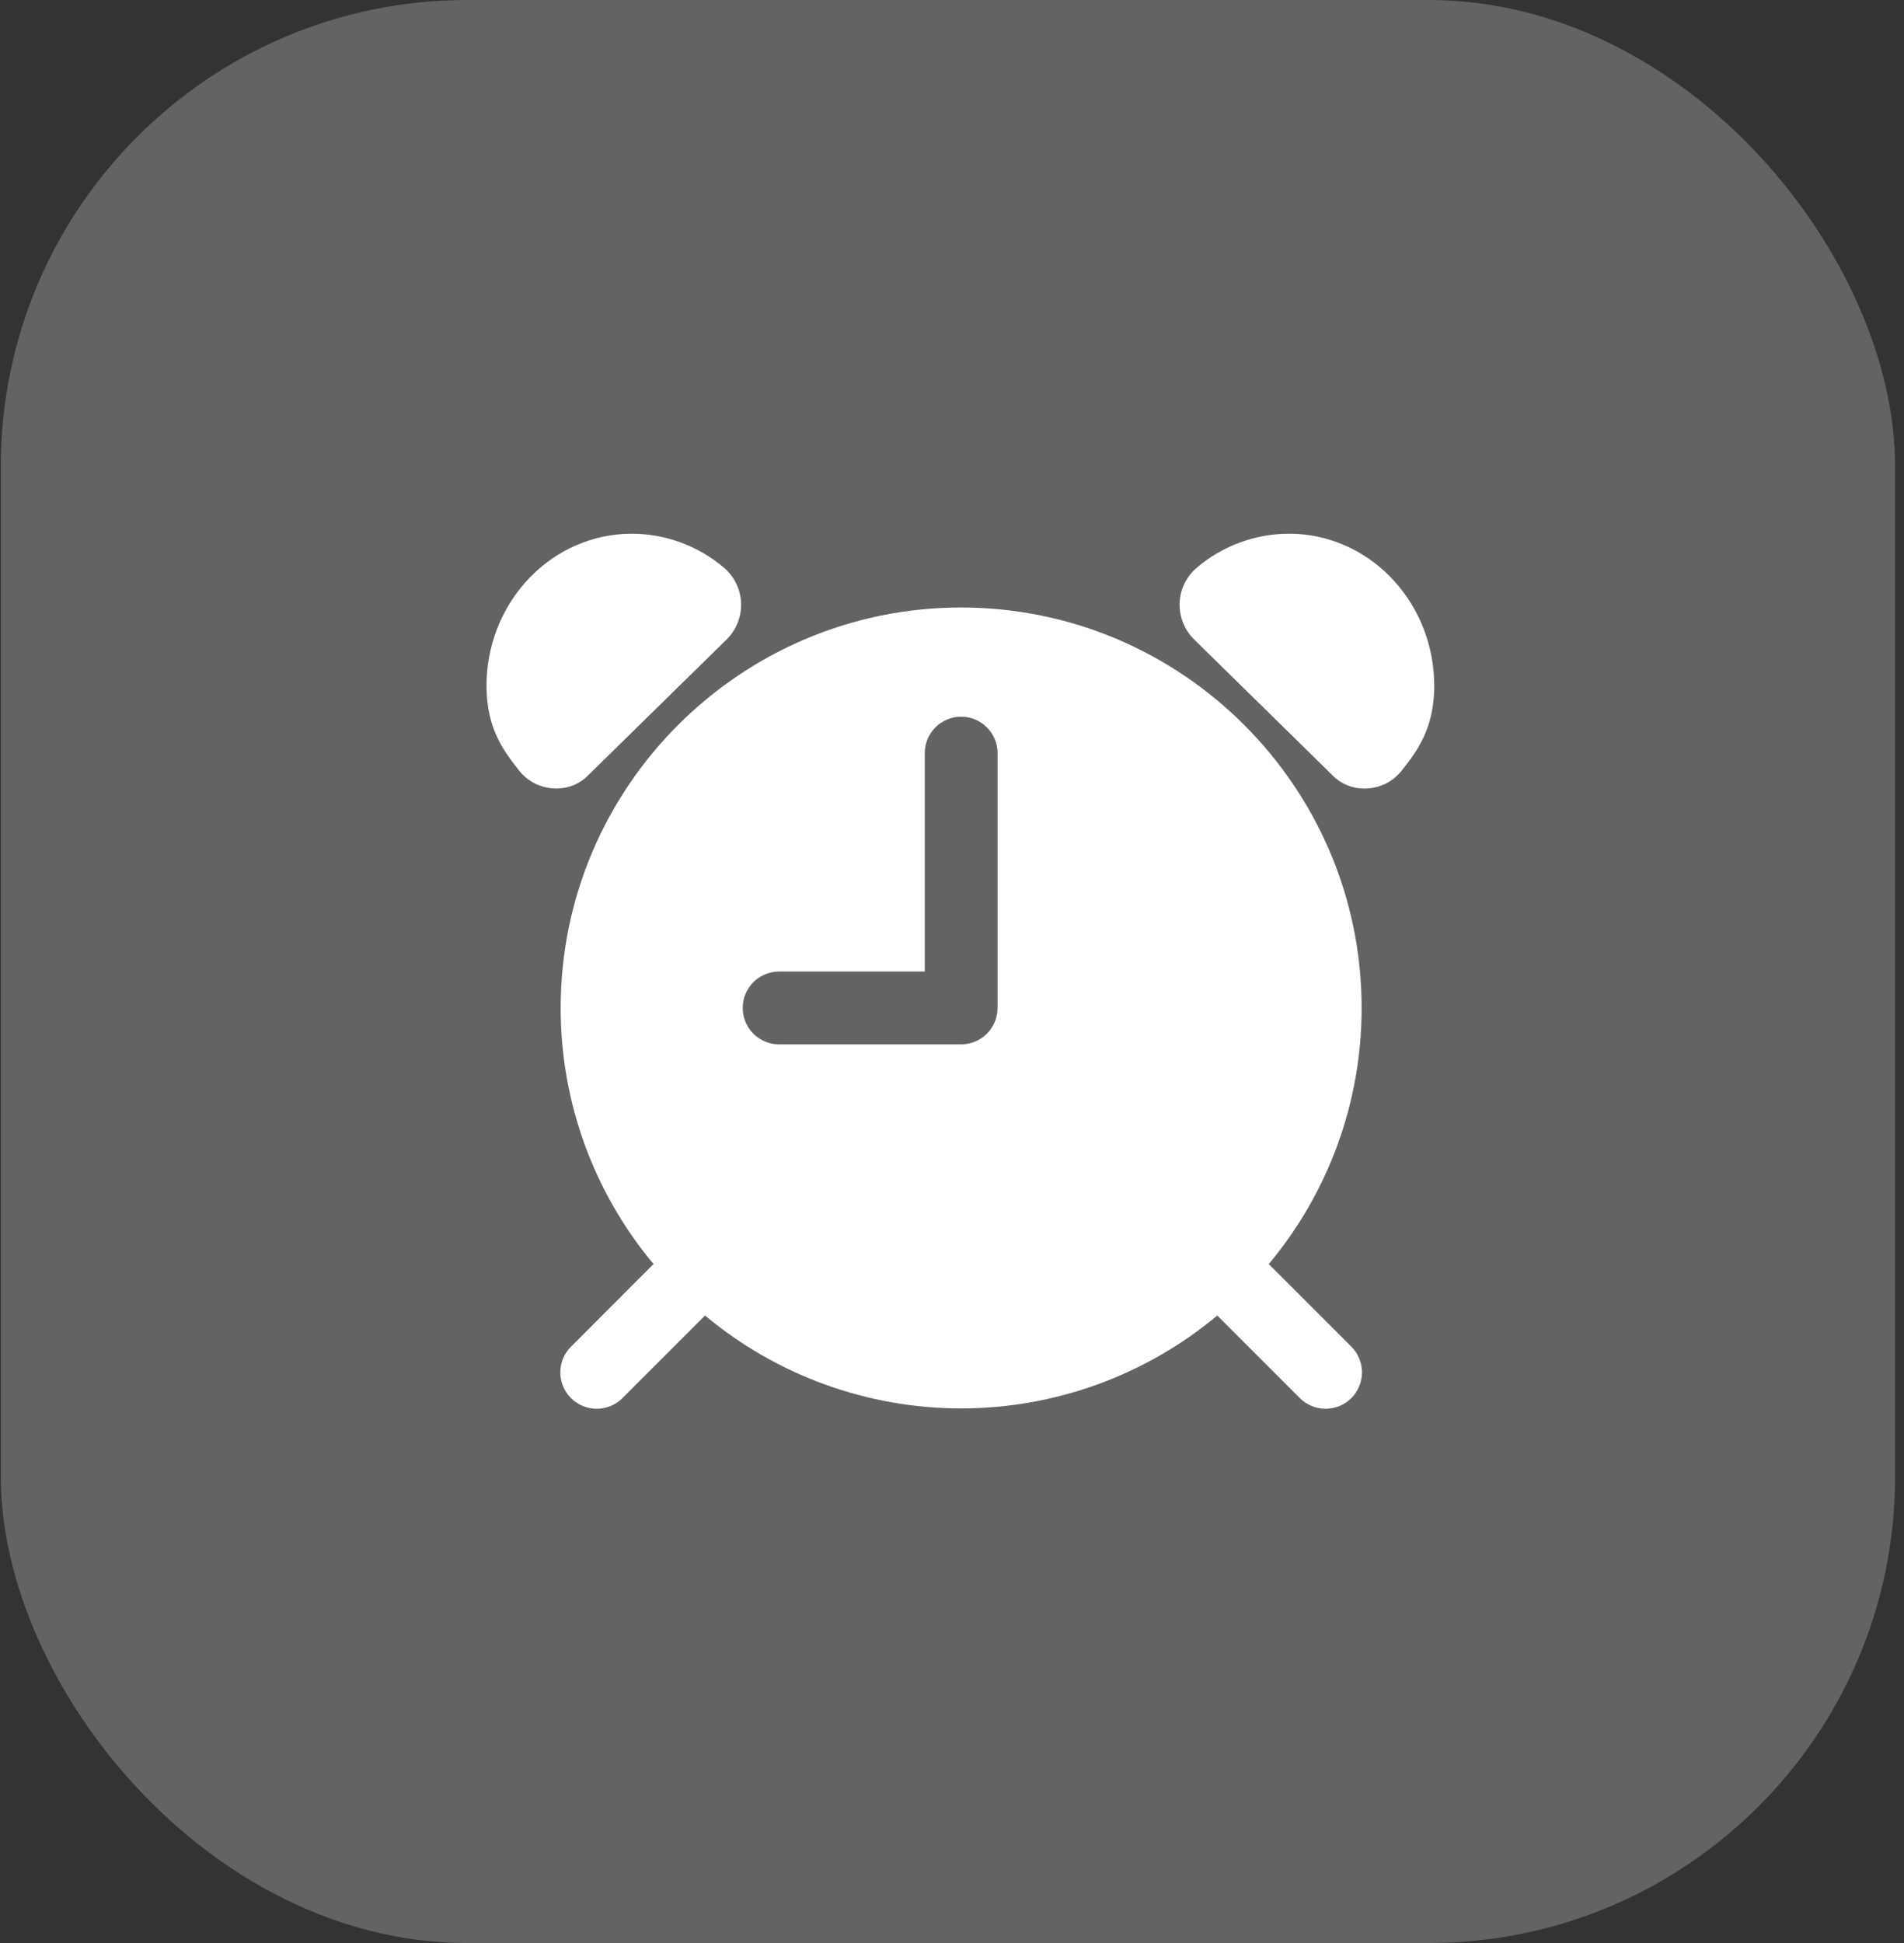 <?xml version="1.0" encoding="UTF-8"?> <svg xmlns="http://www.w3.org/2000/svg" width="49" height="50" viewBox="0 0 49 50" fill="none"><rect x="0" y="0" width="49" height="50" fill="#333333" stroke="none"/><rect opacity="0.25" x="0.021" width="48.75" height="50" rx="12" fill="#F4F4F6"></rect><path d="M18.701 16.455C18.824 16.333 18.92 16.187 18.984 16.026C19.048 15.865 19.078 15.693 19.072 15.519C19.066 15.346 19.024 15.176 18.948 15.02C18.873 14.864 18.767 14.726 18.636 14.613C17.974 14.048 17.134 13.737 16.265 13.734L16.074 13.74H16.046C14.063 13.86 12.517 15.582 12.521 17.657C12.521 18.77 12.99 19.359 13.36 19.83C13.464 19.962 13.594 20.07 13.742 20.149C13.89 20.228 14.053 20.275 14.221 20.287C14.236 20.287 14.262 20.29 14.338 20.29C14.489 20.289 14.637 20.259 14.776 20.2C14.914 20.14 15.039 20.054 15.143 19.945L18.701 16.455Z" fill="white"></path><path d="M33.388 13.74L33.197 13.734H33.166C32.296 13.737 31.455 14.048 30.794 14.613C30.663 14.726 30.556 14.864 30.481 15.02C30.406 15.176 30.364 15.346 30.358 15.519C30.352 15.692 30.382 15.864 30.446 16.025C30.509 16.186 30.606 16.332 30.729 16.453L34.287 19.946C34.391 20.055 34.517 20.142 34.656 20.201C34.794 20.261 34.944 20.291 35.095 20.291C35.17 20.291 35.195 20.291 35.212 20.288C35.379 20.276 35.542 20.229 35.69 20.151C35.838 20.072 35.968 19.963 36.072 19.832C36.444 19.36 36.908 18.773 36.911 17.659C36.914 15.581 35.368 13.86 33.388 13.74Z" fill="white"></path><path d="M24.735 15.633C19.055 15.633 14.429 20.255 14.429 25.938C14.427 28.347 15.273 30.68 16.819 32.528L14.704 34.644C14.615 34.73 14.544 34.833 14.495 34.948C14.446 35.062 14.421 35.185 14.42 35.309C14.419 35.433 14.443 35.556 14.49 35.671C14.537 35.786 14.607 35.89 14.694 35.978C14.782 36.066 14.887 36.135 15.002 36.182C15.117 36.229 15.24 36.253 15.364 36.252C15.488 36.251 15.611 36.226 15.725 36.177C15.839 36.128 15.943 36.057 16.029 35.968L18.144 33.853C19.994 35.397 22.326 36.243 24.735 36.243C27.145 36.243 29.477 35.397 31.327 33.853L33.442 35.968C33.529 36.057 33.632 36.128 33.746 36.177C33.861 36.226 33.983 36.251 34.108 36.252C34.232 36.253 34.355 36.229 34.47 36.182C34.585 36.135 34.689 36.066 34.777 35.978C34.865 35.89 34.934 35.786 34.981 35.671C35.029 35.556 35.052 35.433 35.052 35.309C35.051 35.185 35.025 35.062 34.976 34.948C34.928 34.833 34.857 34.73 34.768 34.644L32.652 32.528C34.198 30.68 35.044 28.347 35.042 25.938C35.042 20.258 30.419 15.633 24.735 15.633ZM25.672 25.938C25.672 26.186 25.574 26.424 25.398 26.6C25.222 26.776 24.984 26.875 24.735 26.875H20.051C19.802 26.875 19.564 26.776 19.388 26.6C19.213 26.424 19.114 26.186 19.114 25.938C19.114 25.689 19.213 25.451 19.388 25.275C19.564 25.1 19.802 25.001 20.051 25.001H23.799V19.38C23.799 19.132 23.897 18.893 24.073 18.718C24.249 18.542 24.487 18.443 24.735 18.443C24.984 18.443 25.222 18.542 25.398 18.718C25.574 18.893 25.672 19.132 25.672 19.38V25.938Z" fill="white"></path></svg> 